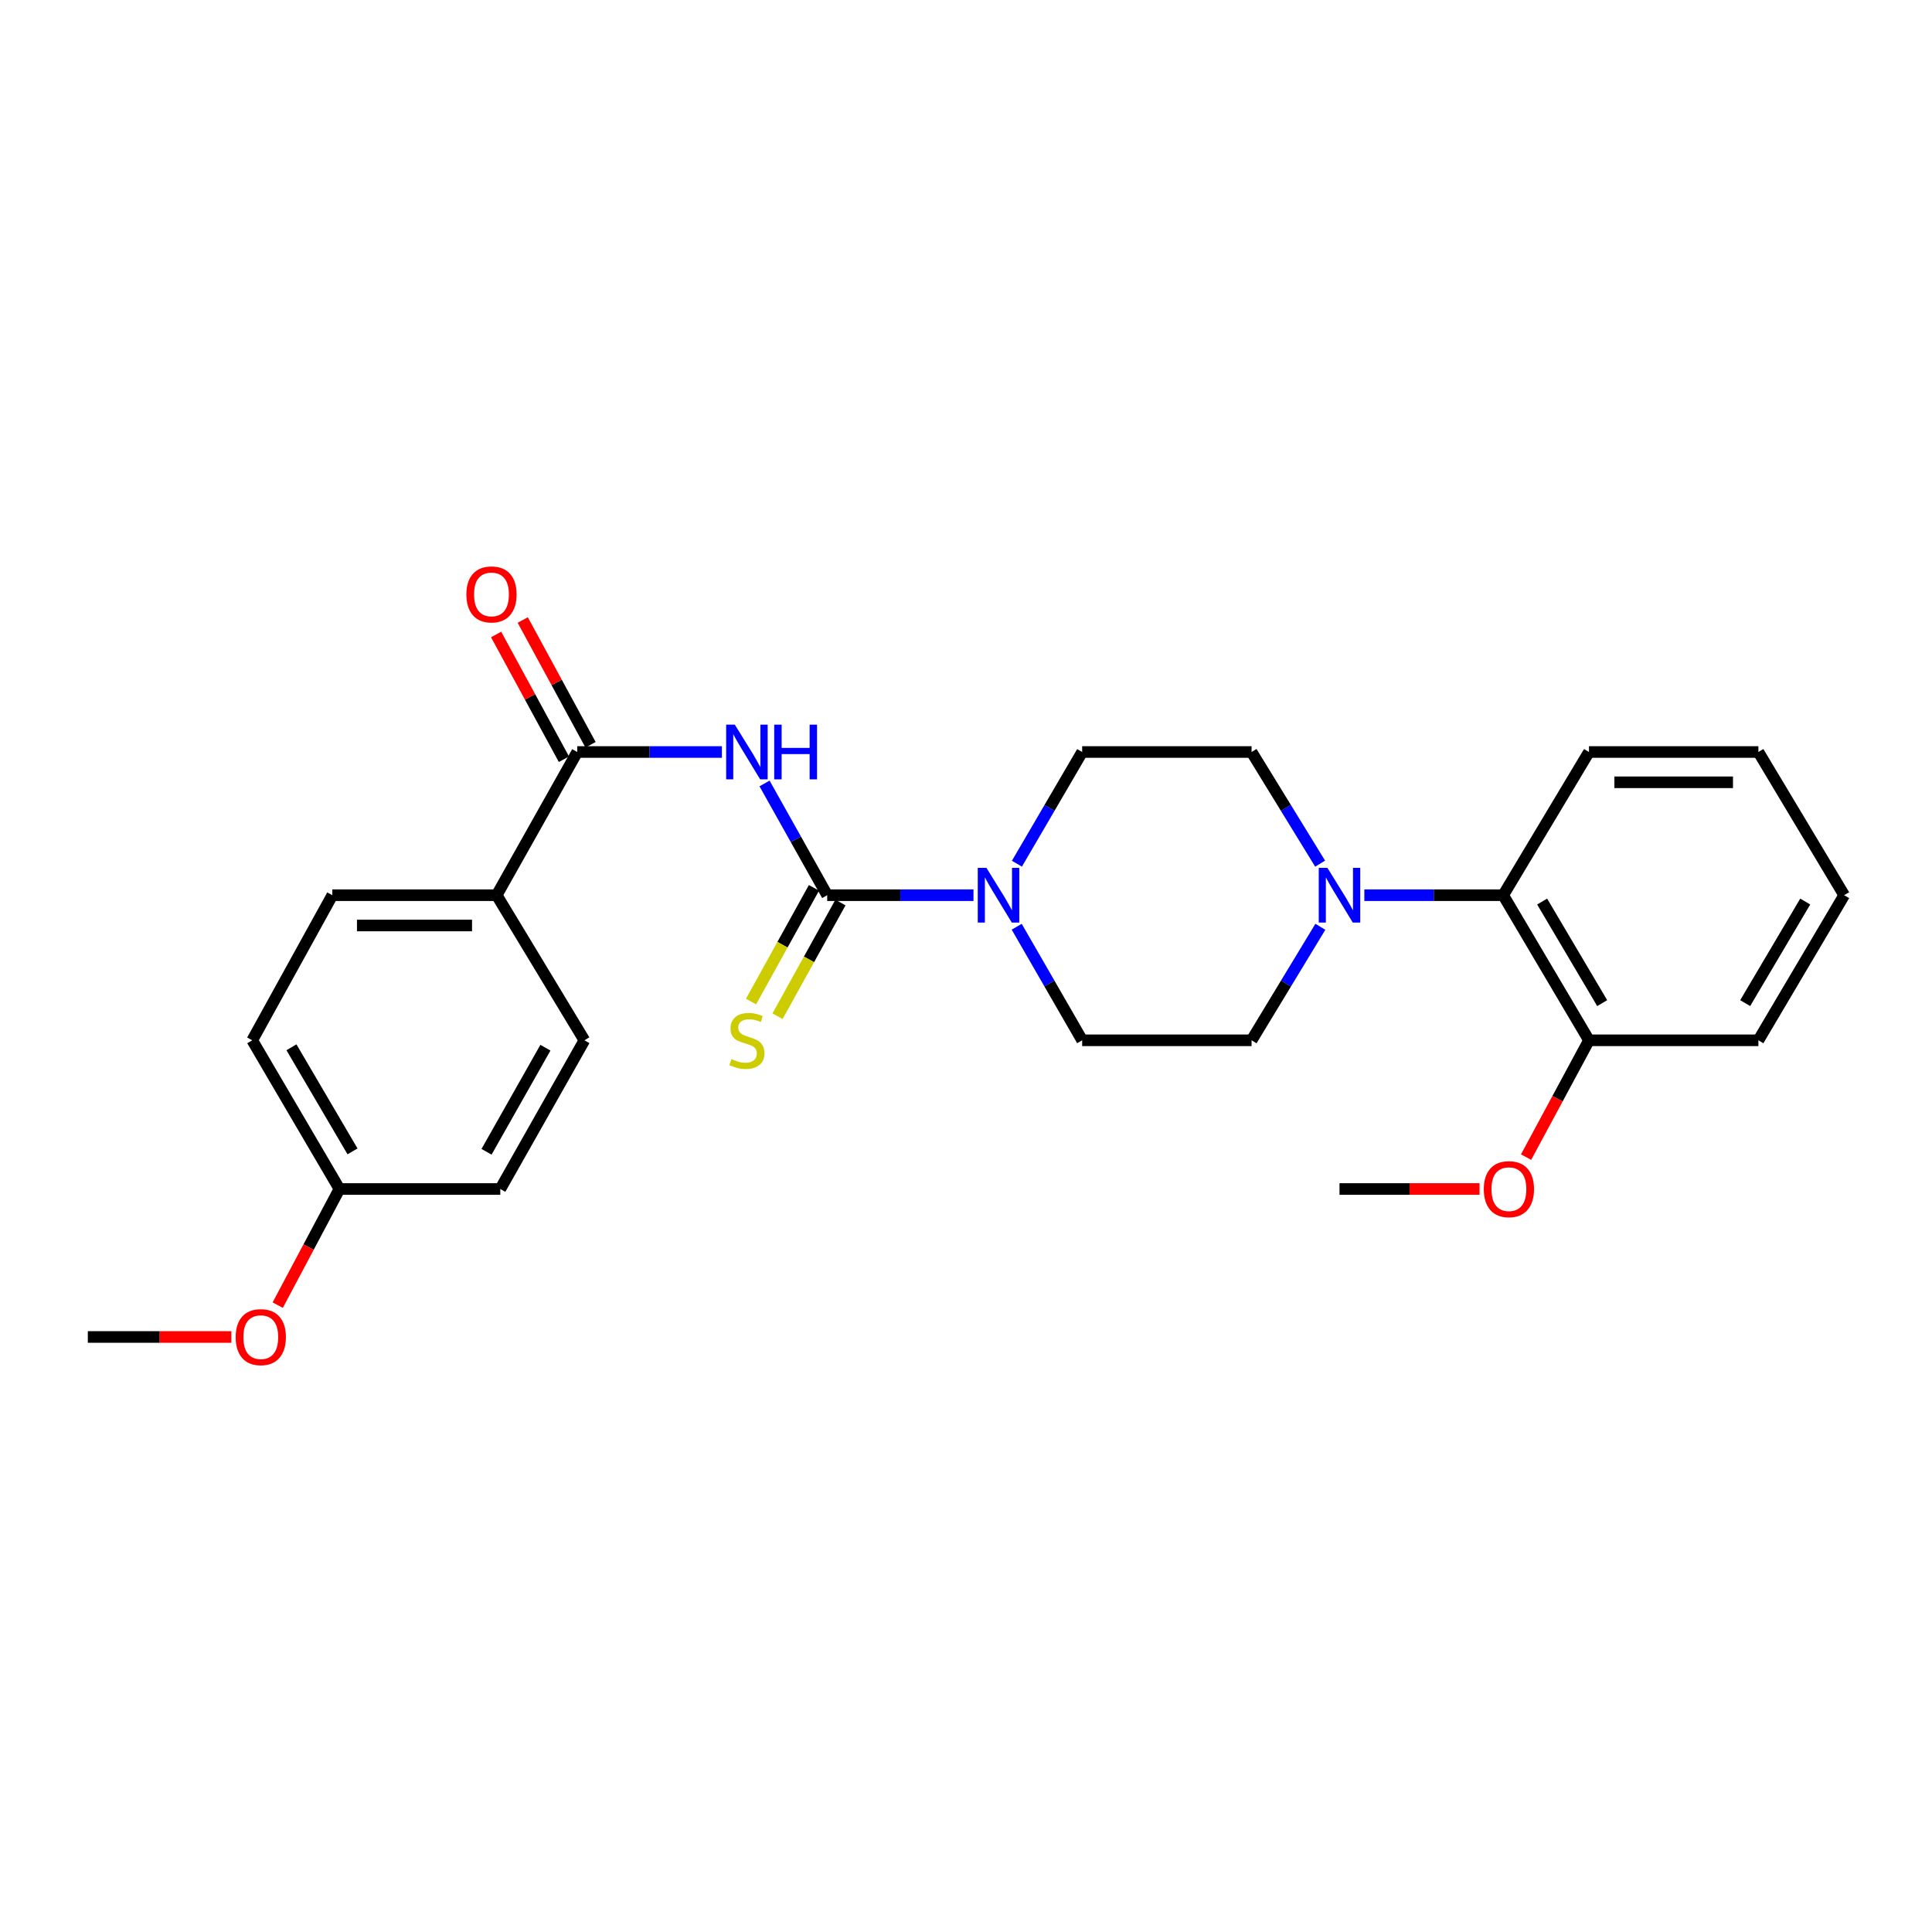 <?xml version='1.0' encoding='iso-8859-1'?>
<svg version='1.1' baseProfile='full'
              xmlns='http://www.w3.org/2000/svg'
                      xmlns:rdkit='http://www.rdkit.org/xml'
                      xmlns:xlink='http://www.w3.org/1999/xlink'
                  xml:space='preserve'
width='1000px' height='1000px' viewBox='0 0 1000 1000'>
<!-- END OF HEADER -->
<rect style='opacity:1.0;fill:#FFFFFF;stroke:none' width='1000' height='1000' x='0' y='0'> </rect>
<path class='bond-0' d='M 428.157,463.351 L 411.941,434.435' style='fill:none;fill-rule:evenodd;stroke:#000000;stroke-width:6px;stroke-linecap:butt;stroke-linejoin:miter;stroke-opacity:1' />
<path class='bond-0' d='M 411.941,434.435 L 395.726,405.519' style='fill:none;fill-rule:evenodd;stroke:#0000FF;stroke-width:6px;stroke-linecap:butt;stroke-linejoin:miter;stroke-opacity:1' />
<path class='bond-1' d='M 428.157,463.351 L 466.015,463.351' style='fill:none;fill-rule:evenodd;stroke:#000000;stroke-width:6px;stroke-linecap:butt;stroke-linejoin:miter;stroke-opacity:1' />
<path class='bond-1' d='M 466.015,463.351 L 503.874,463.351' style='fill:none;fill-rule:evenodd;stroke:#0000FF;stroke-width:6px;stroke-linecap:butt;stroke-linejoin:miter;stroke-opacity:1' />
<path class='bond-5' d='M 421.297,459.555 L 405.016,488.977' style='fill:none;fill-rule:evenodd;stroke:#000000;stroke-width:6px;stroke-linecap:butt;stroke-linejoin:miter;stroke-opacity:1' />
<path class='bond-5' d='M 405.016,488.977 L 388.735,518.399' style='fill:none;fill-rule:evenodd;stroke:#CCCC00;stroke-width:6px;stroke-linecap:butt;stroke-linejoin:miter;stroke-opacity:1' />
<path class='bond-5' d='M 435.017,467.147 L 418.736,496.569' style='fill:none;fill-rule:evenodd;stroke:#000000;stroke-width:6px;stroke-linecap:butt;stroke-linejoin:miter;stroke-opacity:1' />
<path class='bond-5' d='M 418.736,496.569 L 402.455,525.991' style='fill:none;fill-rule:evenodd;stroke:#CCCC00;stroke-width:6px;stroke-linecap:butt;stroke-linejoin:miter;stroke-opacity:1' />
<path class='bond-2' d='M 373.659,389.234 L 336.217,389.234' style='fill:none;fill-rule:evenodd;stroke:#0000FF;stroke-width:6px;stroke-linecap:butt;stroke-linejoin:miter;stroke-opacity:1' />
<path class='bond-2' d='M 336.217,389.234 L 298.774,389.234' style='fill:none;fill-rule:evenodd;stroke:#000000;stroke-width:6px;stroke-linecap:butt;stroke-linejoin:miter;stroke-opacity:1' />
<path class='bond-7' d='M 526.242,479.679 L 543.184,509.07' style='fill:none;fill-rule:evenodd;stroke:#0000FF;stroke-width:6px;stroke-linecap:butt;stroke-linejoin:miter;stroke-opacity:1' />
<path class='bond-7' d='M 543.184,509.07 L 560.126,538.461' style='fill:none;fill-rule:evenodd;stroke:#000000;stroke-width:6px;stroke-linecap:butt;stroke-linejoin:miter;stroke-opacity:1' />
<path class='bond-8' d='M 526.356,447.045 L 543.241,418.14' style='fill:none;fill-rule:evenodd;stroke:#0000FF;stroke-width:6px;stroke-linecap:butt;stroke-linejoin:miter;stroke-opacity:1' />
<path class='bond-8' d='M 543.241,418.14 L 560.126,389.234' style='fill:none;fill-rule:evenodd;stroke:#000000;stroke-width:6px;stroke-linecap:butt;stroke-linejoin:miter;stroke-opacity:1' />
<path class='bond-6' d='M 298.774,389.234 L 257.09,463.351' style='fill:none;fill-rule:evenodd;stroke:#000000;stroke-width:6px;stroke-linecap:butt;stroke-linejoin:miter;stroke-opacity:1' />
<path class='bond-11' d='M 305.663,385.49 L 288.114,353.206' style='fill:none;fill-rule:evenodd;stroke:#000000;stroke-width:6px;stroke-linecap:butt;stroke-linejoin:miter;stroke-opacity:1' />
<path class='bond-11' d='M 288.114,353.206 L 270.564,320.921' style='fill:none;fill-rule:evenodd;stroke:#FF0000;stroke-width:6px;stroke-linecap:butt;stroke-linejoin:miter;stroke-opacity:1' />
<path class='bond-11' d='M 291.886,392.979 L 274.337,360.694' style='fill:none;fill-rule:evenodd;stroke:#000000;stroke-width:6px;stroke-linecap:butt;stroke-linejoin:miter;stroke-opacity:1' />
<path class='bond-11' d='M 274.337,360.694 L 256.788,328.41' style='fill:none;fill-rule:evenodd;stroke:#FF0000;stroke-width:6px;stroke-linecap:butt;stroke-linejoin:miter;stroke-opacity:1' />
<path class='bond-3' d='M 683.295,447.017 L 665.555,418.126' style='fill:none;fill-rule:evenodd;stroke:#0000FF;stroke-width:6px;stroke-linecap:butt;stroke-linejoin:miter;stroke-opacity:1' />
<path class='bond-3' d='M 665.555,418.126 L 647.816,389.234' style='fill:none;fill-rule:evenodd;stroke:#000000;stroke-width:6px;stroke-linecap:butt;stroke-linejoin:miter;stroke-opacity:1' />
<path class='bond-4' d='M 706.182,463.351 L 742.117,463.351' style='fill:none;fill-rule:evenodd;stroke:#0000FF;stroke-width:6px;stroke-linecap:butt;stroke-linejoin:miter;stroke-opacity:1' />
<path class='bond-4' d='M 742.117,463.351 L 778.052,463.351' style='fill:none;fill-rule:evenodd;stroke:#000000;stroke-width:6px;stroke-linecap:butt;stroke-linejoin:miter;stroke-opacity:1' />
<path class='bond-26' d='M 683.415,479.707 L 665.615,509.084' style='fill:none;fill-rule:evenodd;stroke:#0000FF;stroke-width:6px;stroke-linecap:butt;stroke-linejoin:miter;stroke-opacity:1' />
<path class='bond-26' d='M 665.615,509.084 L 647.816,538.461' style='fill:none;fill-rule:evenodd;stroke:#000000;stroke-width:6px;stroke-linecap:butt;stroke-linejoin:miter;stroke-opacity:1' />
<path class='bond-12' d='M 778.052,463.351 L 822.454,538.461' style='fill:none;fill-rule:evenodd;stroke:#000000;stroke-width:6px;stroke-linecap:butt;stroke-linejoin:miter;stroke-opacity:1' />
<path class='bond-12' d='M 798.21,466.638 L 829.292,519.215' style='fill:none;fill-rule:evenodd;stroke:#000000;stroke-width:6px;stroke-linecap:butt;stroke-linejoin:miter;stroke-opacity:1' />
<path class='bond-20' d='M 778.052,463.351 L 822.454,389.234' style='fill:none;fill-rule:evenodd;stroke:#000000;stroke-width:6px;stroke-linecap:butt;stroke-linejoin:miter;stroke-opacity:1' />
<path class='bond-13' d='M 257.09,463.351 L 172.006,463.351' style='fill:none;fill-rule:evenodd;stroke:#000000;stroke-width:6px;stroke-linecap:butt;stroke-linejoin:miter;stroke-opacity:1' />
<path class='bond-13' d='M 244.328,479.032 L 184.768,479.032' style='fill:none;fill-rule:evenodd;stroke:#000000;stroke-width:6px;stroke-linecap:butt;stroke-linejoin:miter;stroke-opacity:1' />
<path class='bond-14' d='M 257.09,463.351 L 302.486,538.461' style='fill:none;fill-rule:evenodd;stroke:#000000;stroke-width:6px;stroke-linecap:butt;stroke-linejoin:miter;stroke-opacity:1' />
<path class='bond-10' d='M 560.126,538.461 L 647.816,538.461' style='fill:none;fill-rule:evenodd;stroke:#000000;stroke-width:6px;stroke-linecap:butt;stroke-linejoin:miter;stroke-opacity:1' />
<path class='bond-9' d='M 560.126,389.234 L 647.816,389.234' style='fill:none;fill-rule:evenodd;stroke:#000000;stroke-width:6px;stroke-linecap:butt;stroke-linejoin:miter;stroke-opacity:1' />
<path class='bond-18' d='M 822.454,538.461 L 806.174,568.691' style='fill:none;fill-rule:evenodd;stroke:#000000;stroke-width:6px;stroke-linecap:butt;stroke-linejoin:miter;stroke-opacity:1' />
<path class='bond-18' d='M 806.174,568.691 L 789.894,598.922' style='fill:none;fill-rule:evenodd;stroke:#FF0000;stroke-width:6px;stroke-linecap:butt;stroke-linejoin:miter;stroke-opacity:1' />
<path class='bond-21' d='M 822.454,538.461 L 910.143,538.461' style='fill:none;fill-rule:evenodd;stroke:#000000;stroke-width:6px;stroke-linecap:butt;stroke-linejoin:miter;stroke-opacity:1' />
<path class='bond-17' d='M 172.006,463.351 L 130.557,538.461' style='fill:none;fill-rule:evenodd;stroke:#000000;stroke-width:6px;stroke-linecap:butt;stroke-linejoin:miter;stroke-opacity:1' />
<path class='bond-16' d='M 302.486,538.461 L 258.946,615.427' style='fill:none;fill-rule:evenodd;stroke:#000000;stroke-width:6px;stroke-linecap:butt;stroke-linejoin:miter;stroke-opacity:1' />
<path class='bond-16' d='M 282.306,542.285 L 251.829,596.161' style='fill:none;fill-rule:evenodd;stroke:#000000;stroke-width:6px;stroke-linecap:butt;stroke-linejoin:miter;stroke-opacity:1' />
<path class='bond-15' d='M 175.699,615.427 L 258.946,615.427' style='fill:none;fill-rule:evenodd;stroke:#000000;stroke-width:6px;stroke-linecap:butt;stroke-linejoin:miter;stroke-opacity:1' />
<path class='bond-19' d='M 175.699,615.427 L 159.723,645.478' style='fill:none;fill-rule:evenodd;stroke:#000000;stroke-width:6px;stroke-linecap:butt;stroke-linejoin:miter;stroke-opacity:1' />
<path class='bond-19' d='M 159.723,645.478 L 143.748,675.529' style='fill:none;fill-rule:evenodd;stroke:#FF0000;stroke-width:6px;stroke-linecap:butt;stroke-linejoin:miter;stroke-opacity:1' />
<path class='bond-27' d='M 175.699,615.427 L 130.557,538.461' style='fill:none;fill-rule:evenodd;stroke:#000000;stroke-width:6px;stroke-linecap:butt;stroke-linejoin:miter;stroke-opacity:1' />
<path class='bond-27' d='M 182.454,595.949 L 150.854,542.073' style='fill:none;fill-rule:evenodd;stroke:#000000;stroke-width:6px;stroke-linecap:butt;stroke-linejoin:miter;stroke-opacity:1' />
<path class='bond-22' d='M 765.813,615.427 L 729.569,615.427' style='fill:none;fill-rule:evenodd;stroke:#FF0000;stroke-width:6px;stroke-linecap:butt;stroke-linejoin:miter;stroke-opacity:1' />
<path class='bond-22' d='M 729.569,615.427 L 693.324,615.427' style='fill:none;fill-rule:evenodd;stroke:#000000;stroke-width:6px;stroke-linecap:butt;stroke-linejoin:miter;stroke-opacity:1' />
<path class='bond-23' d='M 119.744,692.018 L 82.599,692.018' style='fill:none;fill-rule:evenodd;stroke:#FF0000;stroke-width:6px;stroke-linecap:butt;stroke-linejoin:miter;stroke-opacity:1' />
<path class='bond-23' d='M 82.599,692.018 L 45.455,692.018' style='fill:none;fill-rule:evenodd;stroke:#000000;stroke-width:6px;stroke-linecap:butt;stroke-linejoin:miter;stroke-opacity:1' />
<path class='bond-24' d='M 822.454,389.234 L 910.143,389.234' style='fill:none;fill-rule:evenodd;stroke:#000000;stroke-width:6px;stroke-linecap:butt;stroke-linejoin:miter;stroke-opacity:1' />
<path class='bond-24' d='M 835.607,404.915 L 896.99,404.915' style='fill:none;fill-rule:evenodd;stroke:#000000;stroke-width:6px;stroke-linecap:butt;stroke-linejoin:miter;stroke-opacity:1' />
<path class='bond-28' d='M 910.143,538.461 L 954.545,463.351' style='fill:none;fill-rule:evenodd;stroke:#000000;stroke-width:6px;stroke-linecap:butt;stroke-linejoin:miter;stroke-opacity:1' />
<path class='bond-28' d='M 903.305,519.215 L 934.387,466.638' style='fill:none;fill-rule:evenodd;stroke:#000000;stroke-width:6px;stroke-linecap:butt;stroke-linejoin:miter;stroke-opacity:1' />
<path class='bond-25' d='M 910.143,389.234 L 954.545,463.351' style='fill:none;fill-rule:evenodd;stroke:#000000;stroke-width:6px;stroke-linecap:butt;stroke-linejoin:miter;stroke-opacity:1' />
<path  class='atom-1' d='M 380.334 375.074
L 389.614 390.074
Q 390.534 391.554, 392.014 394.234
Q 393.494 396.914, 393.574 397.074
L 393.574 375.074
L 397.334 375.074
L 397.334 403.394
L 393.454 403.394
L 383.494 386.994
Q 382.334 385.074, 381.094 382.874
Q 379.894 380.674, 379.534 379.994
L 379.534 403.394
L 375.854 403.394
L 375.854 375.074
L 380.334 375.074
' fill='#0000FF'/>
<path  class='atom-1' d='M 400.734 375.074
L 404.574 375.074
L 404.574 387.114
L 419.054 387.114
L 419.054 375.074
L 422.894 375.074
L 422.894 403.394
L 419.054 403.394
L 419.054 390.314
L 404.574 390.314
L 404.574 403.394
L 400.734 403.394
L 400.734 375.074
' fill='#0000FF'/>
<path  class='atom-2' d='M 510.57 449.191
L 519.85 464.191
Q 520.77 465.671, 522.25 468.351
Q 523.73 471.031, 523.81 471.191
L 523.81 449.191
L 527.57 449.191
L 527.57 477.511
L 523.69 477.511
L 513.73 461.111
Q 512.57 459.191, 511.33 456.991
Q 510.13 454.791, 509.77 454.111
L 509.77 477.511
L 506.09 477.511
L 506.09 449.191
L 510.57 449.191
' fill='#0000FF'/>
<path  class='atom-4' d='M 687.064 449.191
L 696.344 464.191
Q 697.264 465.671, 698.744 468.351
Q 700.224 471.031, 700.304 471.191
L 700.304 449.191
L 704.064 449.191
L 704.064 477.511
L 700.184 477.511
L 690.224 461.111
Q 689.064 459.191, 687.824 456.991
Q 686.624 454.791, 686.264 454.111
L 686.264 477.511
L 682.584 477.511
L 682.584 449.191
L 687.064 449.191
' fill='#0000FF'/>
<path  class='atom-6' d='M 378.594 548.181
Q 378.914 548.301, 380.234 548.861
Q 381.554 549.421, 382.994 549.781
Q 384.474 550.101, 385.914 550.101
Q 388.594 550.101, 390.154 548.821
Q 391.714 547.501, 391.714 545.221
Q 391.714 543.661, 390.914 542.701
Q 390.154 541.741, 388.954 541.221
Q 387.754 540.701, 385.754 540.101
Q 383.234 539.341, 381.714 538.621
Q 380.234 537.901, 379.154 536.381
Q 378.114 534.861, 378.114 532.301
Q 378.114 528.741, 380.514 526.541
Q 382.954 524.341, 387.754 524.341
Q 391.034 524.341, 394.754 525.901
L 393.834 528.981
Q 390.434 527.581, 387.874 527.581
Q 385.114 527.581, 383.594 528.741
Q 382.074 529.861, 382.114 531.821
Q 382.114 533.341, 382.874 534.261
Q 383.674 535.181, 384.794 535.701
Q 385.954 536.221, 387.874 536.821
Q 390.434 537.621, 391.954 538.421
Q 393.474 539.221, 394.554 540.861
Q 395.674 542.461, 395.674 545.221
Q 395.674 549.141, 393.034 551.261
Q 390.434 553.341, 386.074 553.341
Q 383.554 553.341, 381.634 552.781
Q 379.754 552.261, 377.514 551.341
L 378.594 548.181
' fill='#CCCC00'/>
<path  class='atom-12' d='M 241.39 307.662
Q 241.39 300.862, 244.75 297.062
Q 248.11 293.262, 254.39 293.262
Q 260.67 293.262, 264.03 297.062
Q 267.39 300.862, 267.39 307.662
Q 267.39 314.542, 263.99 318.462
Q 260.59 322.342, 254.39 322.342
Q 248.15 322.342, 244.75 318.462
Q 241.39 314.582, 241.39 307.662
M 254.39 319.142
Q 258.71 319.142, 261.03 316.262
Q 263.39 313.342, 263.39 307.662
Q 263.39 302.102, 261.03 299.302
Q 258.71 296.462, 254.39 296.462
Q 250.07 296.462, 247.71 299.262
Q 245.39 302.062, 245.39 307.662
Q 245.39 313.382, 247.71 316.262
Q 250.07 319.142, 254.39 319.142
' fill='#FF0000'/>
<path  class='atom-19' d='M 768.005 615.507
Q 768.005 608.707, 771.365 604.907
Q 774.725 601.107, 781.005 601.107
Q 787.285 601.107, 790.645 604.907
Q 794.005 608.707, 794.005 615.507
Q 794.005 622.387, 790.605 626.307
Q 787.205 630.187, 781.005 630.187
Q 774.765 630.187, 771.365 626.307
Q 768.005 622.427, 768.005 615.507
M 781.005 626.987
Q 785.325 626.987, 787.645 624.107
Q 790.005 621.187, 790.005 615.507
Q 790.005 609.947, 787.645 607.147
Q 785.325 604.307, 781.005 604.307
Q 776.685 604.307, 774.325 607.107
Q 772.005 609.907, 772.005 615.507
Q 772.005 621.227, 774.325 624.107
Q 776.685 626.987, 781.005 626.987
' fill='#FF0000'/>
<path  class='atom-20' d='M 121.982 692.098
Q 121.982 685.298, 125.342 681.498
Q 128.702 677.698, 134.982 677.698
Q 141.262 677.698, 144.622 681.498
Q 147.982 685.298, 147.982 692.098
Q 147.982 698.978, 144.582 702.898
Q 141.182 706.778, 134.982 706.778
Q 128.742 706.778, 125.342 702.898
Q 121.982 699.018, 121.982 692.098
M 134.982 703.578
Q 139.302 703.578, 141.622 700.698
Q 143.982 697.778, 143.982 692.098
Q 143.982 686.538, 141.622 683.738
Q 139.302 680.898, 134.982 680.898
Q 130.662 680.898, 128.302 683.698
Q 125.982 686.498, 125.982 692.098
Q 125.982 697.818, 128.302 700.698
Q 130.662 703.578, 134.982 703.578
' fill='#FF0000'/>
</svg>
